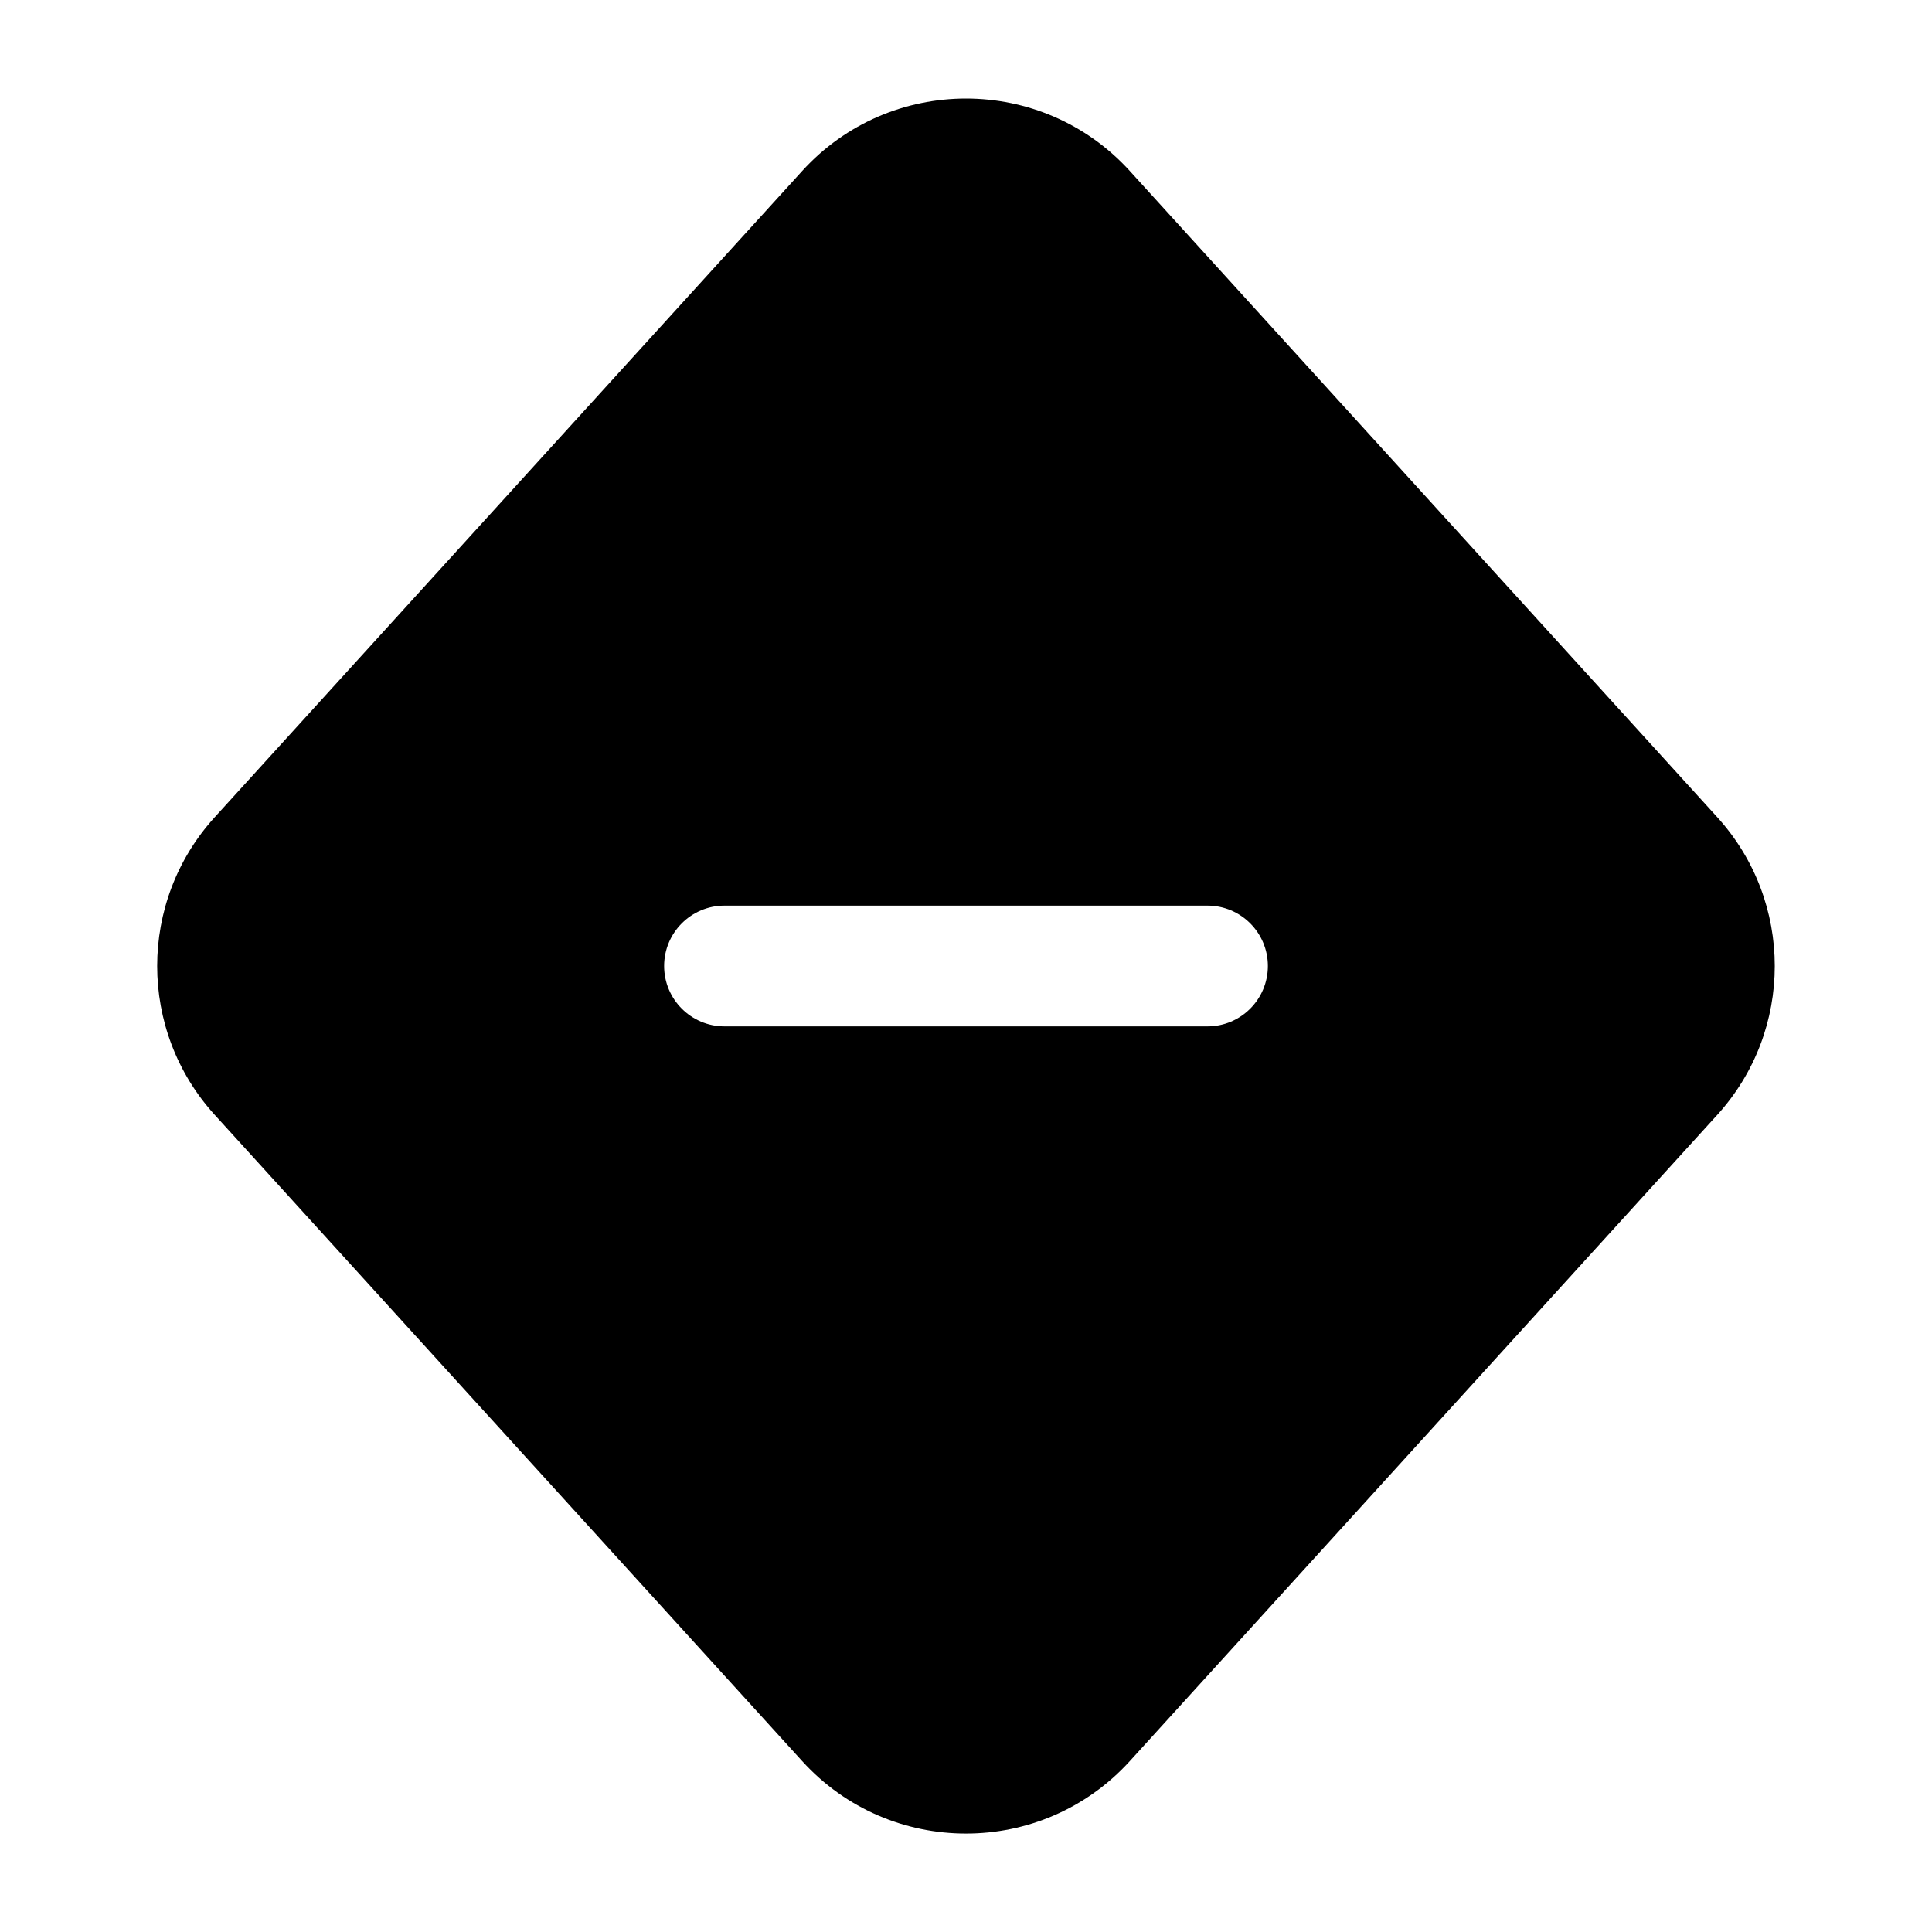 <svg width="24" height="24" viewBox="0 0 24 24" stroke-width="1.5" fill="none" xmlns="http://www.w3.org/2000/svg">
<path fill-rule="evenodd" clip-rule="evenodd" d="M14.035 2.124C12.944 0.924 11.056 0.924 9.965 2.124L2.668 10.151C1.714 11.2 1.714 12.801 2.668 13.85L9.965 21.877C11.056 23.077 12.944 23.077 14.035 21.877L21.332 13.85C22.285 12.801 22.285 11.2 21.332 10.151L14.035 2.124ZM9 11.25C8.586 11.25 8.25 11.586 8.25 12C8.25 12.414 8.586 12.75 9 12.75H12H15C15.414 12.75 15.75 12.414 15.75 12C15.75 11.586 15.414 11.25 15 11.25H12H9Z" fill="currentColor"/>
</svg>
